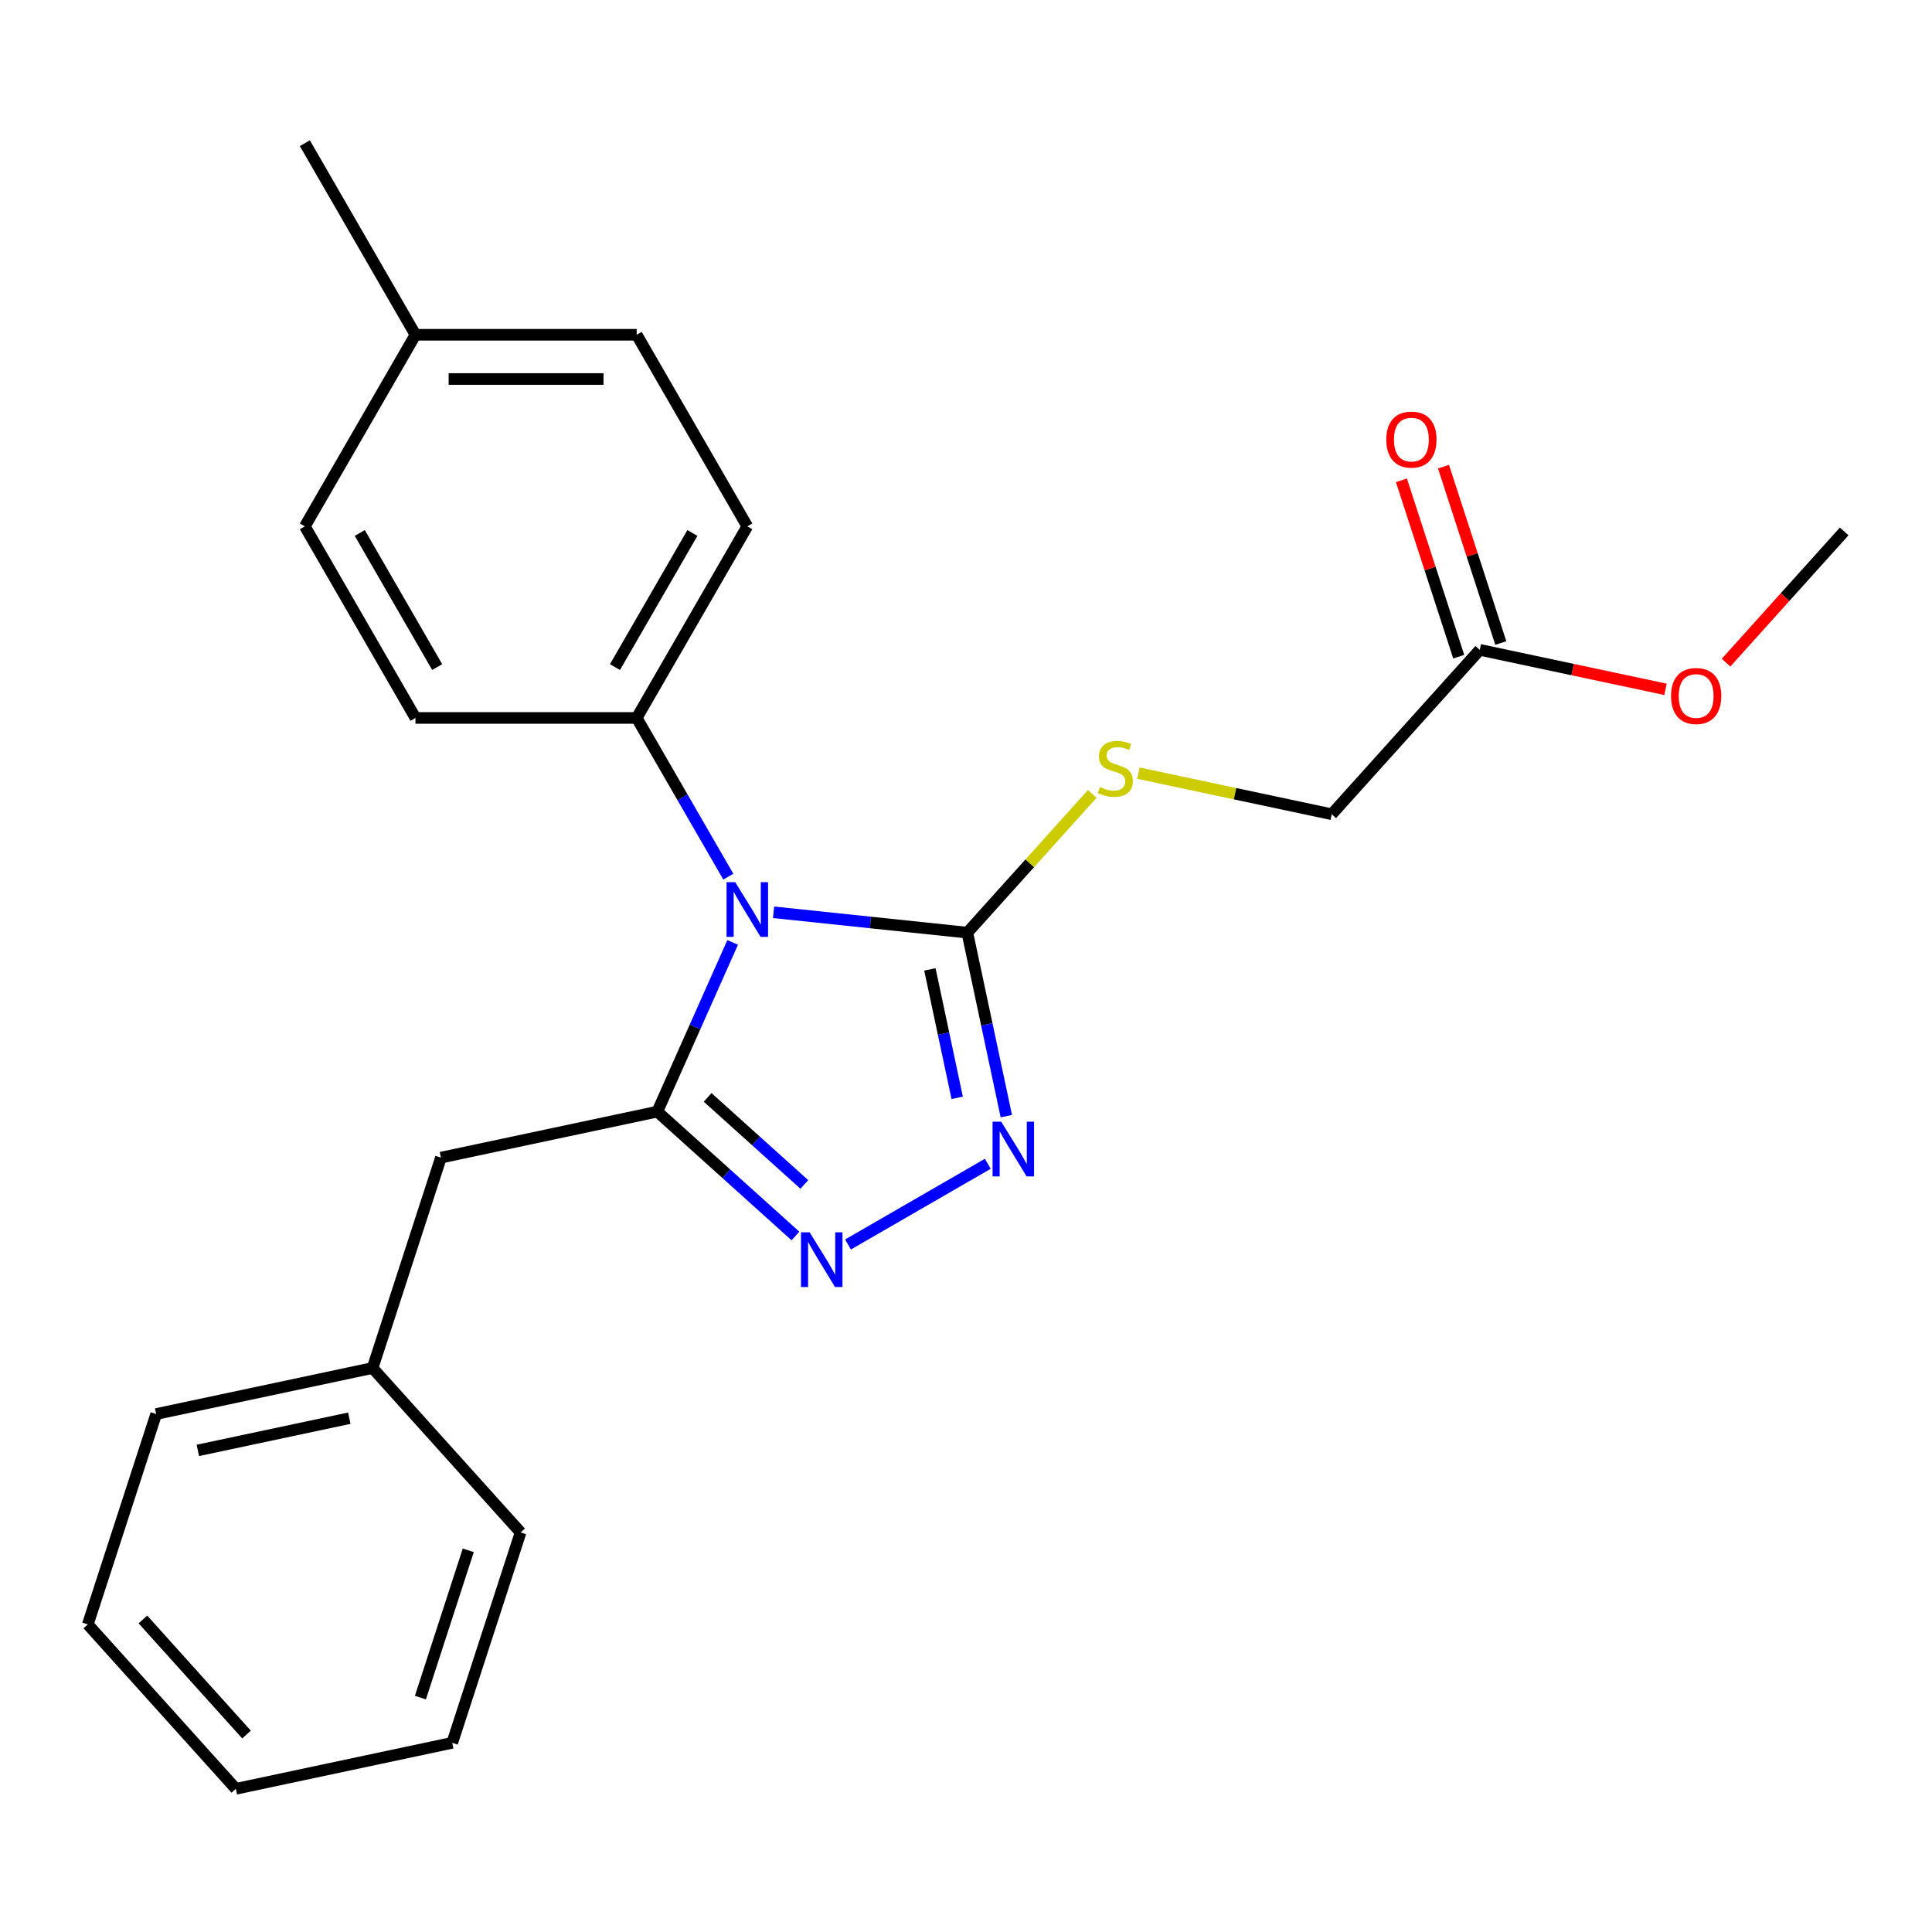 <?xml version='1.0' encoding='iso-8859-1'?>
<svg version='1.1' baseProfile='full'
              xmlns='http://www.w3.org/2000/svg'
                      xmlns:rdkit='http://www.rdkit.org/xml'
                      xmlns:xlink='http://www.w3.org/1999/xlink'
                  xml:space='preserve'
width='1000px' height='1000px' viewBox='0 0 1000 1000'>
<!-- END OF HEADER -->
<rect style='opacity:1.0;fill:#FFFFFF;stroke:none' width='1000' height='1000' x='0' y='0'> </rect>
<path class='bond-0' d='M 379.224,487.794 L 359.727,531.585' style='fill:none;fill-rule:evenodd;stroke:#0000FF;stroke-width:6px;stroke-linecap:butt;stroke-linejoin:miter;stroke-opacity:1' />
<path class='bond-0' d='M 359.727,531.585 L 340.229,575.377' style='fill:none;fill-rule:evenodd;stroke:#000000;stroke-width:6px;stroke-linecap:butt;stroke-linejoin:miter;stroke-opacity:1' />
<path class='bond-1' d='M 400.406,472.201 L 450.544,477.47' style='fill:none;fill-rule:evenodd;stroke:#0000FF;stroke-width:6px;stroke-linecap:butt;stroke-linejoin:miter;stroke-opacity:1' />
<path class='bond-1' d='M 450.544,477.47 L 500.681,482.74' style='fill:none;fill-rule:evenodd;stroke:#000000;stroke-width:6px;stroke-linecap:butt;stroke-linejoin:miter;stroke-opacity:1' />
<path class='bond-4' d='M 376.975,453.748 L 353.263,412.677' style='fill:none;fill-rule:evenodd;stroke:#0000FF;stroke-width:6px;stroke-linecap:butt;stroke-linejoin:miter;stroke-opacity:1' />
<path class='bond-4' d='M 353.263,412.677 L 329.55,371.606' style='fill:none;fill-rule:evenodd;stroke:#000000;stroke-width:6px;stroke-linecap:butt;stroke-linejoin:miter;stroke-opacity:1' />
<path class='bond-2' d='M 340.229,575.377 L 375.975,607.563' style='fill:none;fill-rule:evenodd;stroke:#000000;stroke-width:6px;stroke-linecap:butt;stroke-linejoin:miter;stroke-opacity:1' />
<path class='bond-2' d='M 375.975,607.563 L 411.721,639.748' style='fill:none;fill-rule:evenodd;stroke:#0000FF;stroke-width:6px;stroke-linecap:butt;stroke-linejoin:miter;stroke-opacity:1' />
<path class='bond-2' d='M 366.277,568.014 L 391.299,590.544' style='fill:none;fill-rule:evenodd;stroke:#000000;stroke-width:6px;stroke-linecap:butt;stroke-linejoin:miter;stroke-opacity:1' />
<path class='bond-2' d='M 391.299,590.544 L 416.321,613.074' style='fill:none;fill-rule:evenodd;stroke:#0000FF;stroke-width:6px;stroke-linecap:butt;stroke-linejoin:miter;stroke-opacity:1' />
<path class='bond-6' d='M 340.229,575.377 L 228.226,599.184' style='fill:none;fill-rule:evenodd;stroke:#000000;stroke-width:6px;stroke-linecap:butt;stroke-linejoin:miter;stroke-opacity:1' />
<path class='bond-3' d='M 500.681,482.74 L 510.776,530.23' style='fill:none;fill-rule:evenodd;stroke:#000000;stroke-width:6px;stroke-linecap:butt;stroke-linejoin:miter;stroke-opacity:1' />
<path class='bond-3' d='M 510.776,530.23 L 520.87,577.721' style='fill:none;fill-rule:evenodd;stroke:#0000FF;stroke-width:6px;stroke-linecap:butt;stroke-linejoin:miter;stroke-opacity:1' />
<path class='bond-3' d='M 481.309,501.749 L 488.375,534.992' style='fill:none;fill-rule:evenodd;stroke:#000000;stroke-width:6px;stroke-linecap:butt;stroke-linejoin:miter;stroke-opacity:1' />
<path class='bond-3' d='M 488.375,534.992 L 495.441,568.235' style='fill:none;fill-rule:evenodd;stroke:#0000FF;stroke-width:6px;stroke-linecap:butt;stroke-linejoin:miter;stroke-opacity:1' />
<path class='bond-5' d='M 500.681,482.74 L 533.02,446.825' style='fill:none;fill-rule:evenodd;stroke:#000000;stroke-width:6px;stroke-linecap:butt;stroke-linejoin:miter;stroke-opacity:1' />
<path class='bond-5' d='M 533.02,446.825 L 565.358,410.91' style='fill:none;fill-rule:evenodd;stroke:#CCCC00;stroke-width:6px;stroke-linecap:butt;stroke-linejoin:miter;stroke-opacity:1' />
<path class='bond-24' d='M 438.926,644.143 L 511.278,602.37' style='fill:none;fill-rule:evenodd;stroke:#0000FF;stroke-width:6px;stroke-linecap:butt;stroke-linejoin:miter;stroke-opacity:1' />
<path class='bond-9' d='M 329.55,371.606 L 386.803,272.442' style='fill:none;fill-rule:evenodd;stroke:#000000;stroke-width:6px;stroke-linecap:butt;stroke-linejoin:miter;stroke-opacity:1' />
<path class='bond-9' d='M 318.305,345.281 L 358.382,275.866' style='fill:none;fill-rule:evenodd;stroke:#000000;stroke-width:6px;stroke-linecap:butt;stroke-linejoin:miter;stroke-opacity:1' />
<path class='bond-10' d='M 329.55,371.606 L 215.045,371.606' style='fill:none;fill-rule:evenodd;stroke:#000000;stroke-width:6px;stroke-linecap:butt;stroke-linejoin:miter;stroke-opacity:1' />
<path class='bond-11' d='M 589.243,400.184 L 639.273,410.819' style='fill:none;fill-rule:evenodd;stroke:#CCCC00;stroke-width:6px;stroke-linecap:butt;stroke-linejoin:miter;stroke-opacity:1' />
<path class='bond-11' d='M 639.273,410.819 L 689.304,421.453' style='fill:none;fill-rule:evenodd;stroke:#000000;stroke-width:6px;stroke-linecap:butt;stroke-linejoin:miter;stroke-opacity:1' />
<path class='bond-12' d='M 228.226,599.184 L 192.842,708.085' style='fill:none;fill-rule:evenodd;stroke:#000000;stroke-width:6px;stroke-linecap:butt;stroke-linejoin:miter;stroke-opacity:1' />
<path class='bond-7' d='M 765.923,336.359 L 689.304,421.453' style='fill:none;fill-rule:evenodd;stroke:#000000;stroke-width:6px;stroke-linecap:butt;stroke-linejoin:miter;stroke-opacity:1' />
<path class='bond-8' d='M 776.813,332.82 L 761.984,287.181' style='fill:none;fill-rule:evenodd;stroke:#000000;stroke-width:6px;stroke-linecap:butt;stroke-linejoin:miter;stroke-opacity:1' />
<path class='bond-8' d='M 761.984,287.181 L 747.155,241.542' style='fill:none;fill-rule:evenodd;stroke:#FF0000;stroke-width:6px;stroke-linecap:butt;stroke-linejoin:miter;stroke-opacity:1' />
<path class='bond-8' d='M 755.033,339.897 L 740.204,294.258' style='fill:none;fill-rule:evenodd;stroke:#000000;stroke-width:6px;stroke-linecap:butt;stroke-linejoin:miter;stroke-opacity:1' />
<path class='bond-8' d='M 740.204,294.258 L 725.375,248.619' style='fill:none;fill-rule:evenodd;stroke:#FF0000;stroke-width:6px;stroke-linecap:butt;stroke-linejoin:miter;stroke-opacity:1' />
<path class='bond-15' d='M 765.923,336.359 L 813.993,346.576' style='fill:none;fill-rule:evenodd;stroke:#000000;stroke-width:6px;stroke-linecap:butt;stroke-linejoin:miter;stroke-opacity:1' />
<path class='bond-15' d='M 813.993,346.576 L 862.064,356.794' style='fill:none;fill-rule:evenodd;stroke:#FF0000;stroke-width:6px;stroke-linecap:butt;stroke-linejoin:miter;stroke-opacity:1' />
<path class='bond-13' d='M 386.803,272.442 L 329.55,173.277' style='fill:none;fill-rule:evenodd;stroke:#000000;stroke-width:6px;stroke-linecap:butt;stroke-linejoin:miter;stroke-opacity:1' />
<path class='bond-14' d='M 215.045,371.606 L 157.792,272.442' style='fill:none;fill-rule:evenodd;stroke:#000000;stroke-width:6px;stroke-linecap:butt;stroke-linejoin:miter;stroke-opacity:1' />
<path class='bond-14' d='M 226.29,345.281 L 186.213,275.866' style='fill:none;fill-rule:evenodd;stroke:#000000;stroke-width:6px;stroke-linecap:butt;stroke-linejoin:miter;stroke-opacity:1' />
<path class='bond-18' d='M 192.842,708.085 L 80.839,731.892' style='fill:none;fill-rule:evenodd;stroke:#000000;stroke-width:6px;stroke-linecap:butt;stroke-linejoin:miter;stroke-opacity:1' />
<path class='bond-18' d='M 180.803,734.057 L 102.401,750.722' style='fill:none;fill-rule:evenodd;stroke:#000000;stroke-width:6px;stroke-linecap:butt;stroke-linejoin:miter;stroke-opacity:1' />
<path class='bond-19' d='M 192.842,708.085 L 269.461,793.18' style='fill:none;fill-rule:evenodd;stroke:#000000;stroke-width:6px;stroke-linecap:butt;stroke-linejoin:miter;stroke-opacity:1' />
<path class='bond-25' d='M 329.55,173.277 L 215.045,173.277' style='fill:none;fill-rule:evenodd;stroke:#000000;stroke-width:6px;stroke-linecap:butt;stroke-linejoin:miter;stroke-opacity:1' />
<path class='bond-25' d='M 312.374,196.178 L 232.221,196.178' style='fill:none;fill-rule:evenodd;stroke:#000000;stroke-width:6px;stroke-linecap:butt;stroke-linejoin:miter;stroke-opacity:1' />
<path class='bond-16' d='M 157.792,272.442 L 215.045,173.277' style='fill:none;fill-rule:evenodd;stroke:#000000;stroke-width:6px;stroke-linecap:butt;stroke-linejoin:miter;stroke-opacity:1' />
<path class='bond-20' d='M 893.398,342.983 L 923.972,309.027' style='fill:none;fill-rule:evenodd;stroke:#FF0000;stroke-width:6px;stroke-linecap:butt;stroke-linejoin:miter;stroke-opacity:1' />
<path class='bond-20' d='M 923.972,309.027 L 954.545,275.072' style='fill:none;fill-rule:evenodd;stroke:#000000;stroke-width:6px;stroke-linecap:butt;stroke-linejoin:miter;stroke-opacity:1' />
<path class='bond-17' d='M 215.045,173.277 L 157.792,74.112' style='fill:none;fill-rule:evenodd;stroke:#000000;stroke-width:6px;stroke-linecap:butt;stroke-linejoin:miter;stroke-opacity:1' />
<path class='bond-22' d='M 80.839,731.892 L 45.455,840.794' style='fill:none;fill-rule:evenodd;stroke:#000000;stroke-width:6px;stroke-linecap:butt;stroke-linejoin:miter;stroke-opacity:1' />
<path class='bond-21' d='M 269.461,793.18 L 234.077,902.081' style='fill:none;fill-rule:evenodd;stroke:#000000;stroke-width:6px;stroke-linecap:butt;stroke-linejoin:miter;stroke-opacity:1' />
<path class='bond-21' d='M 242.373,802.438 L 217.604,878.669' style='fill:none;fill-rule:evenodd;stroke:#000000;stroke-width:6px;stroke-linecap:butt;stroke-linejoin:miter;stroke-opacity:1' />
<path class='bond-23' d='M 234.077,902.081 L 122.074,925.888' style='fill:none;fill-rule:evenodd;stroke:#000000;stroke-width:6px;stroke-linecap:butt;stroke-linejoin:miter;stroke-opacity:1' />
<path class='bond-26' d='M 45.455,840.794 L 122.074,925.888' style='fill:none;fill-rule:evenodd;stroke:#000000;stroke-width:6px;stroke-linecap:butt;stroke-linejoin:miter;stroke-opacity:1' />
<path class='bond-26' d='M 73.966,838.234 L 127.6,897.8' style='fill:none;fill-rule:evenodd;stroke:#000000;stroke-width:6px;stroke-linecap:butt;stroke-linejoin:miter;stroke-opacity:1' />
<path  class='atom-0' d='M 380.543 456.611
L 389.823 471.611
Q 390.743 473.091, 392.223 475.771
Q 393.703 478.451, 393.783 478.611
L 393.783 456.611
L 397.543 456.611
L 397.543 484.931
L 393.663 484.931
L 383.703 468.531
Q 382.543 466.611, 381.303 464.411
Q 380.103 462.211, 379.743 461.531
L 379.743 484.931
L 376.063 484.931
L 376.063 456.611
L 380.543 456.611
' fill='#0000FF'/>
<path  class='atom-3' d='M 419.064 637.836
L 428.344 652.836
Q 429.264 654.316, 430.744 656.996
Q 432.224 659.676, 432.304 659.836
L 432.304 637.836
L 436.064 637.836
L 436.064 666.156
L 432.184 666.156
L 422.224 649.756
Q 421.064 647.836, 419.824 645.636
Q 418.624 643.436, 418.264 642.756
L 418.264 666.156
L 414.584 666.156
L 414.584 637.836
L 419.064 637.836
' fill='#0000FF'/>
<path  class='atom-4' d='M 518.228 580.583
L 527.508 595.583
Q 528.428 597.063, 529.908 599.743
Q 531.388 602.423, 531.468 602.583
L 531.468 580.583
L 535.228 580.583
L 535.228 608.903
L 531.348 608.903
L 521.388 592.503
Q 520.228 590.583, 518.988 588.383
Q 517.788 586.183, 517.428 585.503
L 517.428 608.903
L 513.748 608.903
L 513.748 580.583
L 518.228 580.583
' fill='#0000FF'/>
<path  class='atom-6' d='M 569.301 407.366
Q 569.621 407.486, 570.941 408.046
Q 572.261 408.606, 573.701 408.966
Q 575.181 409.286, 576.621 409.286
Q 579.301 409.286, 580.861 408.006
Q 582.421 406.686, 582.421 404.406
Q 582.421 402.846, 581.621 401.886
Q 580.861 400.926, 579.661 400.406
Q 578.461 399.886, 576.461 399.286
Q 573.941 398.526, 572.421 397.806
Q 570.941 397.086, 569.861 395.566
Q 568.821 394.046, 568.821 391.486
Q 568.821 387.926, 571.221 385.726
Q 573.661 383.526, 578.461 383.526
Q 581.741 383.526, 585.461 385.086
L 584.541 388.166
Q 581.141 386.766, 578.581 386.766
Q 575.821 386.766, 574.301 387.926
Q 572.781 389.046, 572.821 391.006
Q 572.821 392.526, 573.581 393.446
Q 574.381 394.366, 575.501 394.886
Q 576.661 395.406, 578.581 396.006
Q 581.141 396.806, 582.661 397.606
Q 584.181 398.406, 585.261 400.046
Q 586.381 401.646, 586.381 404.406
Q 586.381 408.326, 583.741 410.446
Q 581.141 412.526, 576.781 412.526
Q 574.261 412.526, 572.341 411.966
Q 570.461 411.446, 568.221 410.526
L 569.301 407.366
' fill='#CCCC00'/>
<path  class='atom-9' d='M 717.539 227.538
Q 717.539 220.738, 720.899 216.938
Q 724.259 213.138, 730.539 213.138
Q 736.819 213.138, 740.179 216.938
Q 743.539 220.738, 743.539 227.538
Q 743.539 234.418, 740.139 238.338
Q 736.739 242.218, 730.539 242.218
Q 724.299 242.218, 720.899 238.338
Q 717.539 234.458, 717.539 227.538
M 730.539 239.018
Q 734.859 239.018, 737.179 236.138
Q 739.539 233.218, 739.539 227.538
Q 739.539 221.978, 737.179 219.178
Q 734.859 216.338, 730.539 216.338
Q 726.219 216.338, 723.859 219.138
Q 721.539 221.938, 721.539 227.538
Q 721.539 233.258, 723.859 236.138
Q 726.219 239.018, 730.539 239.018
' fill='#FF0000'/>
<path  class='atom-16' d='M 864.926 360.246
Q 864.926 353.446, 868.286 349.646
Q 871.646 345.846, 877.926 345.846
Q 884.206 345.846, 887.566 349.646
Q 890.926 353.446, 890.926 360.246
Q 890.926 367.126, 887.526 371.046
Q 884.126 374.926, 877.926 374.926
Q 871.686 374.926, 868.286 371.046
Q 864.926 367.166, 864.926 360.246
M 877.926 371.726
Q 882.246 371.726, 884.566 368.846
Q 886.926 365.926, 886.926 360.246
Q 886.926 354.686, 884.566 351.886
Q 882.246 349.046, 877.926 349.046
Q 873.606 349.046, 871.246 351.846
Q 868.926 354.646, 868.926 360.246
Q 868.926 365.966, 871.246 368.846
Q 873.606 371.726, 877.926 371.726
' fill='#FF0000'/>
</svg>
